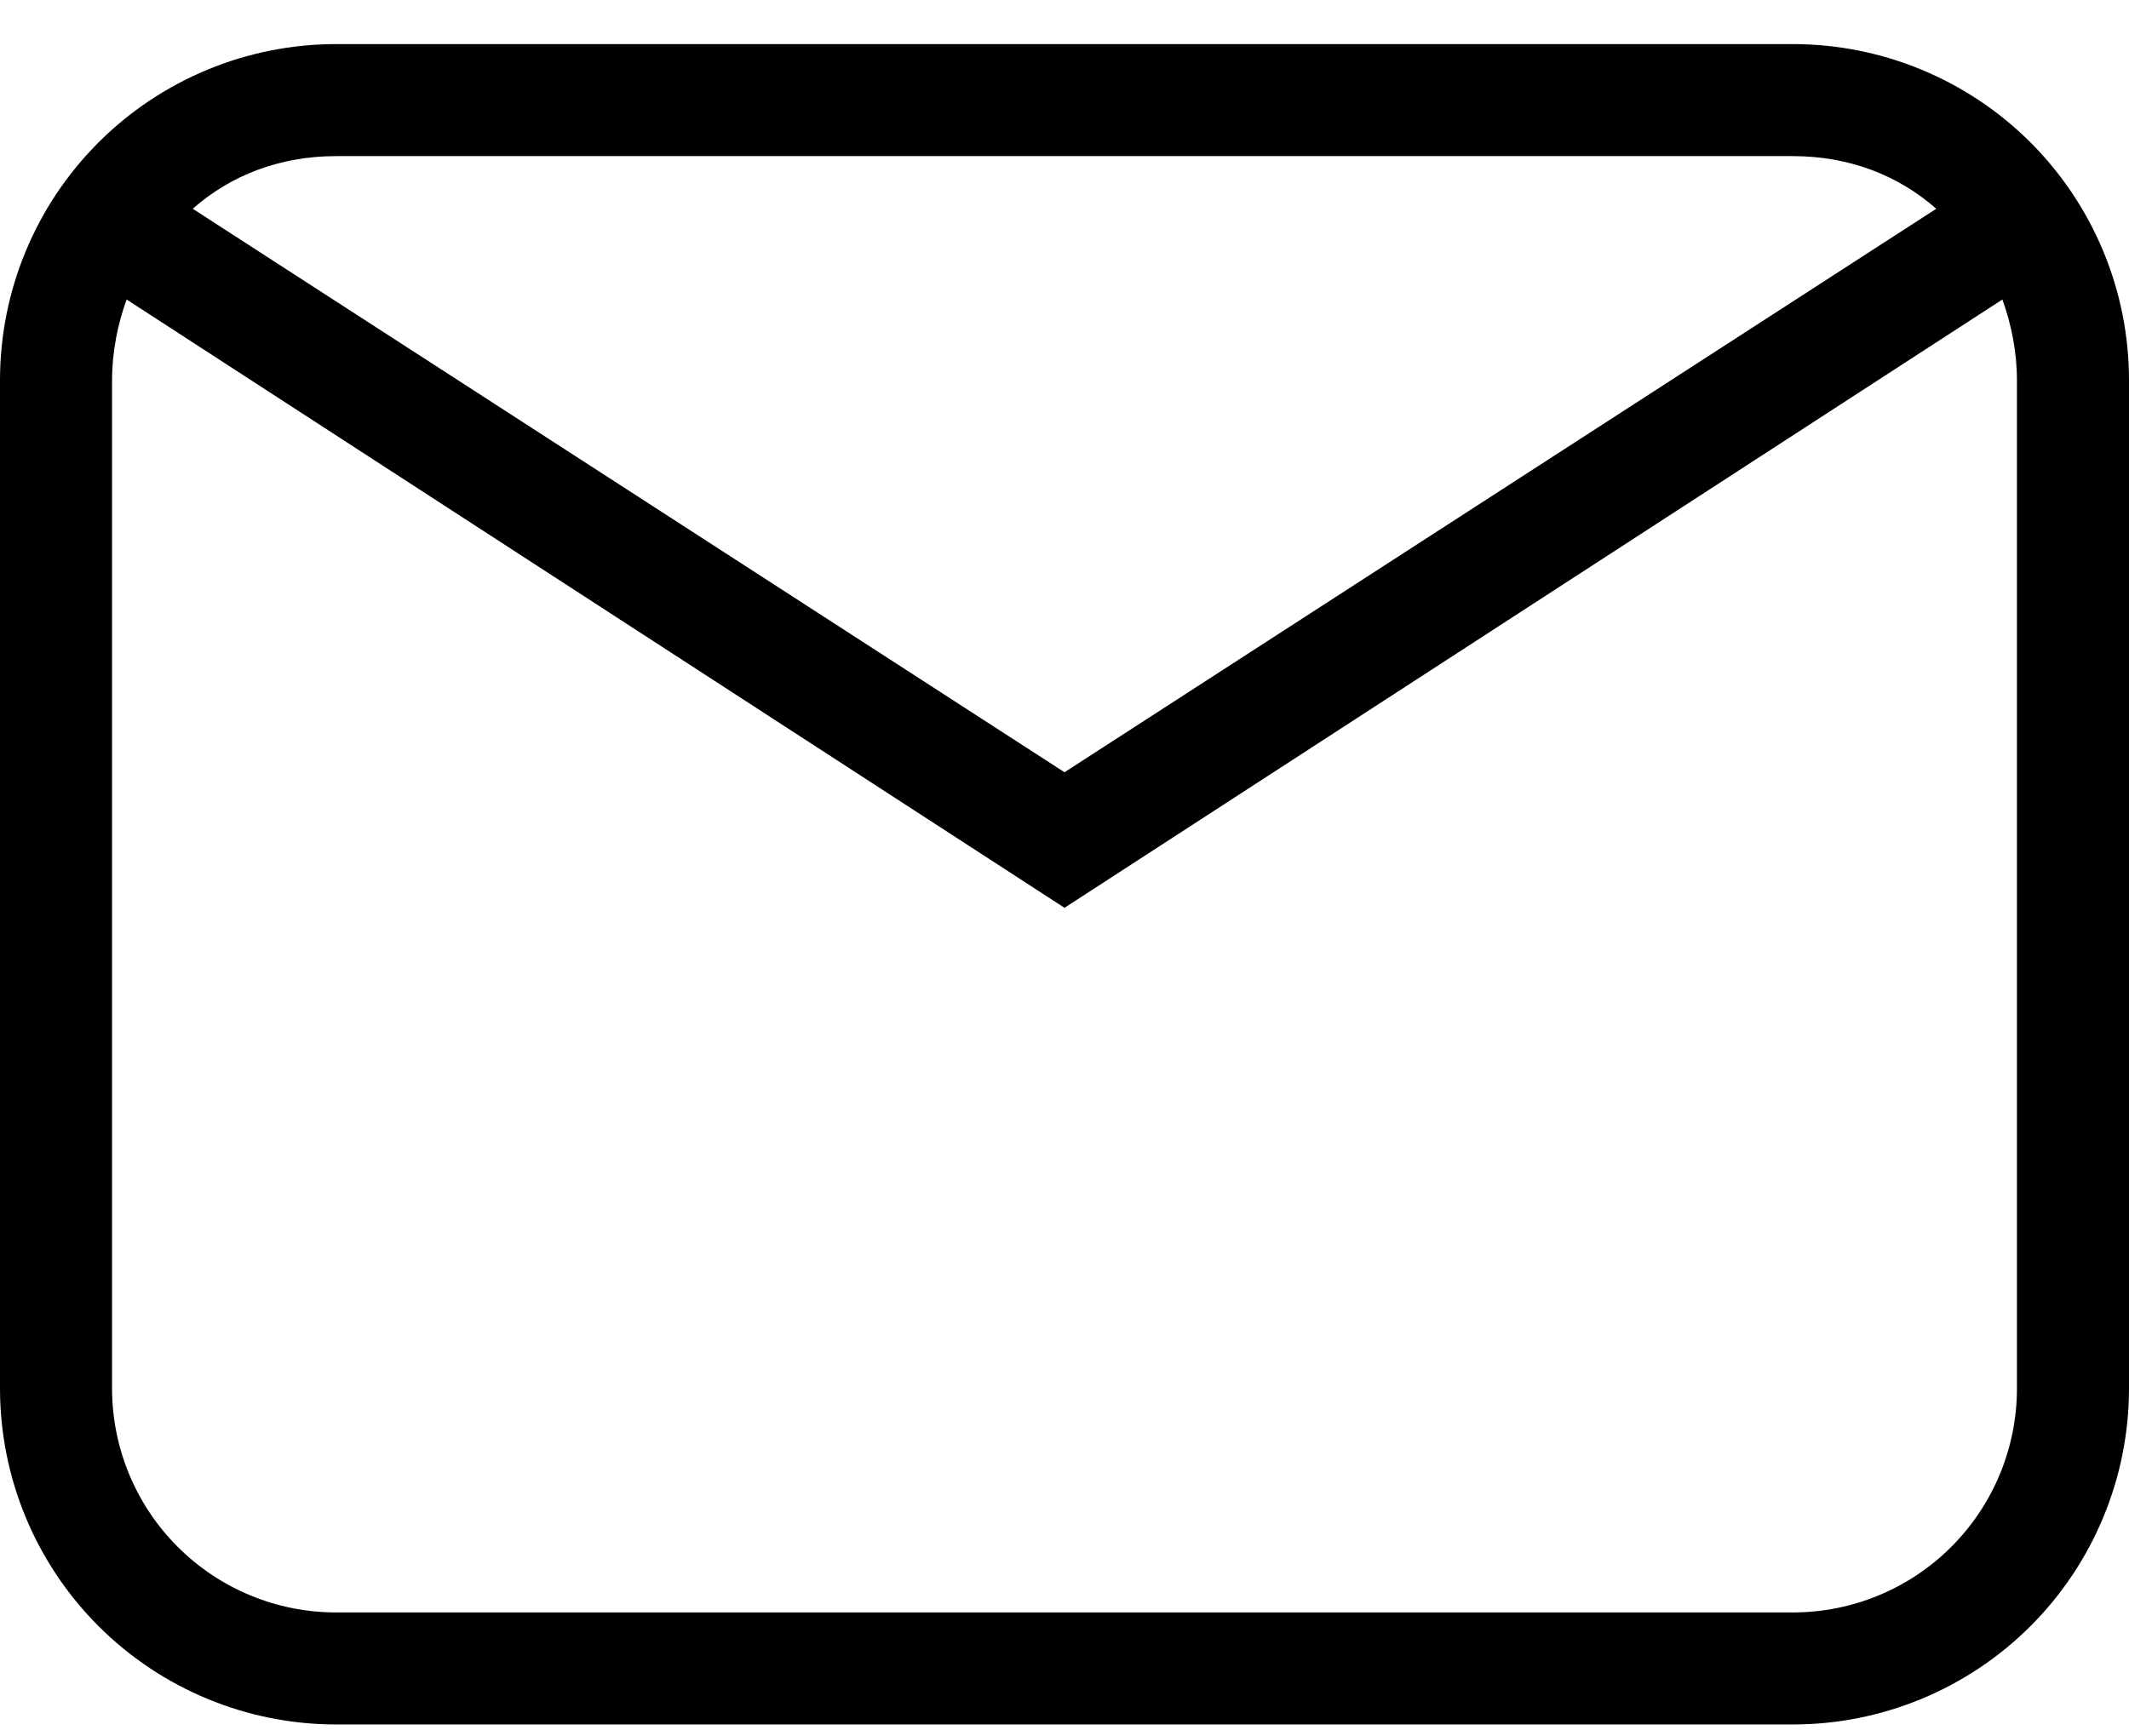 <svg xmlns="http://www.w3.org/2000/svg" fill="none" viewBox="0 0 38 31" height="31" width="38">
<path fill="black" d="M6 0.787H32C33.591 0.787 35.117 1.419 36.243 2.544C37.368 3.67 38 5.196 38 6.787V24.787C38 26.378 37.368 27.904 36.243 29.03C35.117 30.155 33.591 30.787 32 30.787H6C4.409 30.787 2.883 30.155 1.757 29.03C0.632 27.904 0 26.378 0 24.787V6.787C0 5.196 0.632 3.67 1.757 2.544C2.883 1.419 4.409 0.787 6 0.787ZM6 2.787C5 2.787 4.12 3.127 3.44 3.727L19 13.787L34.56 3.727C33.88 3.127 33 2.787 32 2.787H6ZM19 16.207L2.26 5.347C2.1 5.787 2 6.287 2 6.787V24.787C2 25.848 2.421 26.865 3.172 27.616C3.922 28.366 4.939 28.787 6 28.787H32C33.061 28.787 34.078 28.366 34.828 27.616C35.579 26.865 36 25.848 36 24.787V6.787C36 6.287 35.9 5.787 35.74 5.347L19 16.207Z"></path>
</svg>
